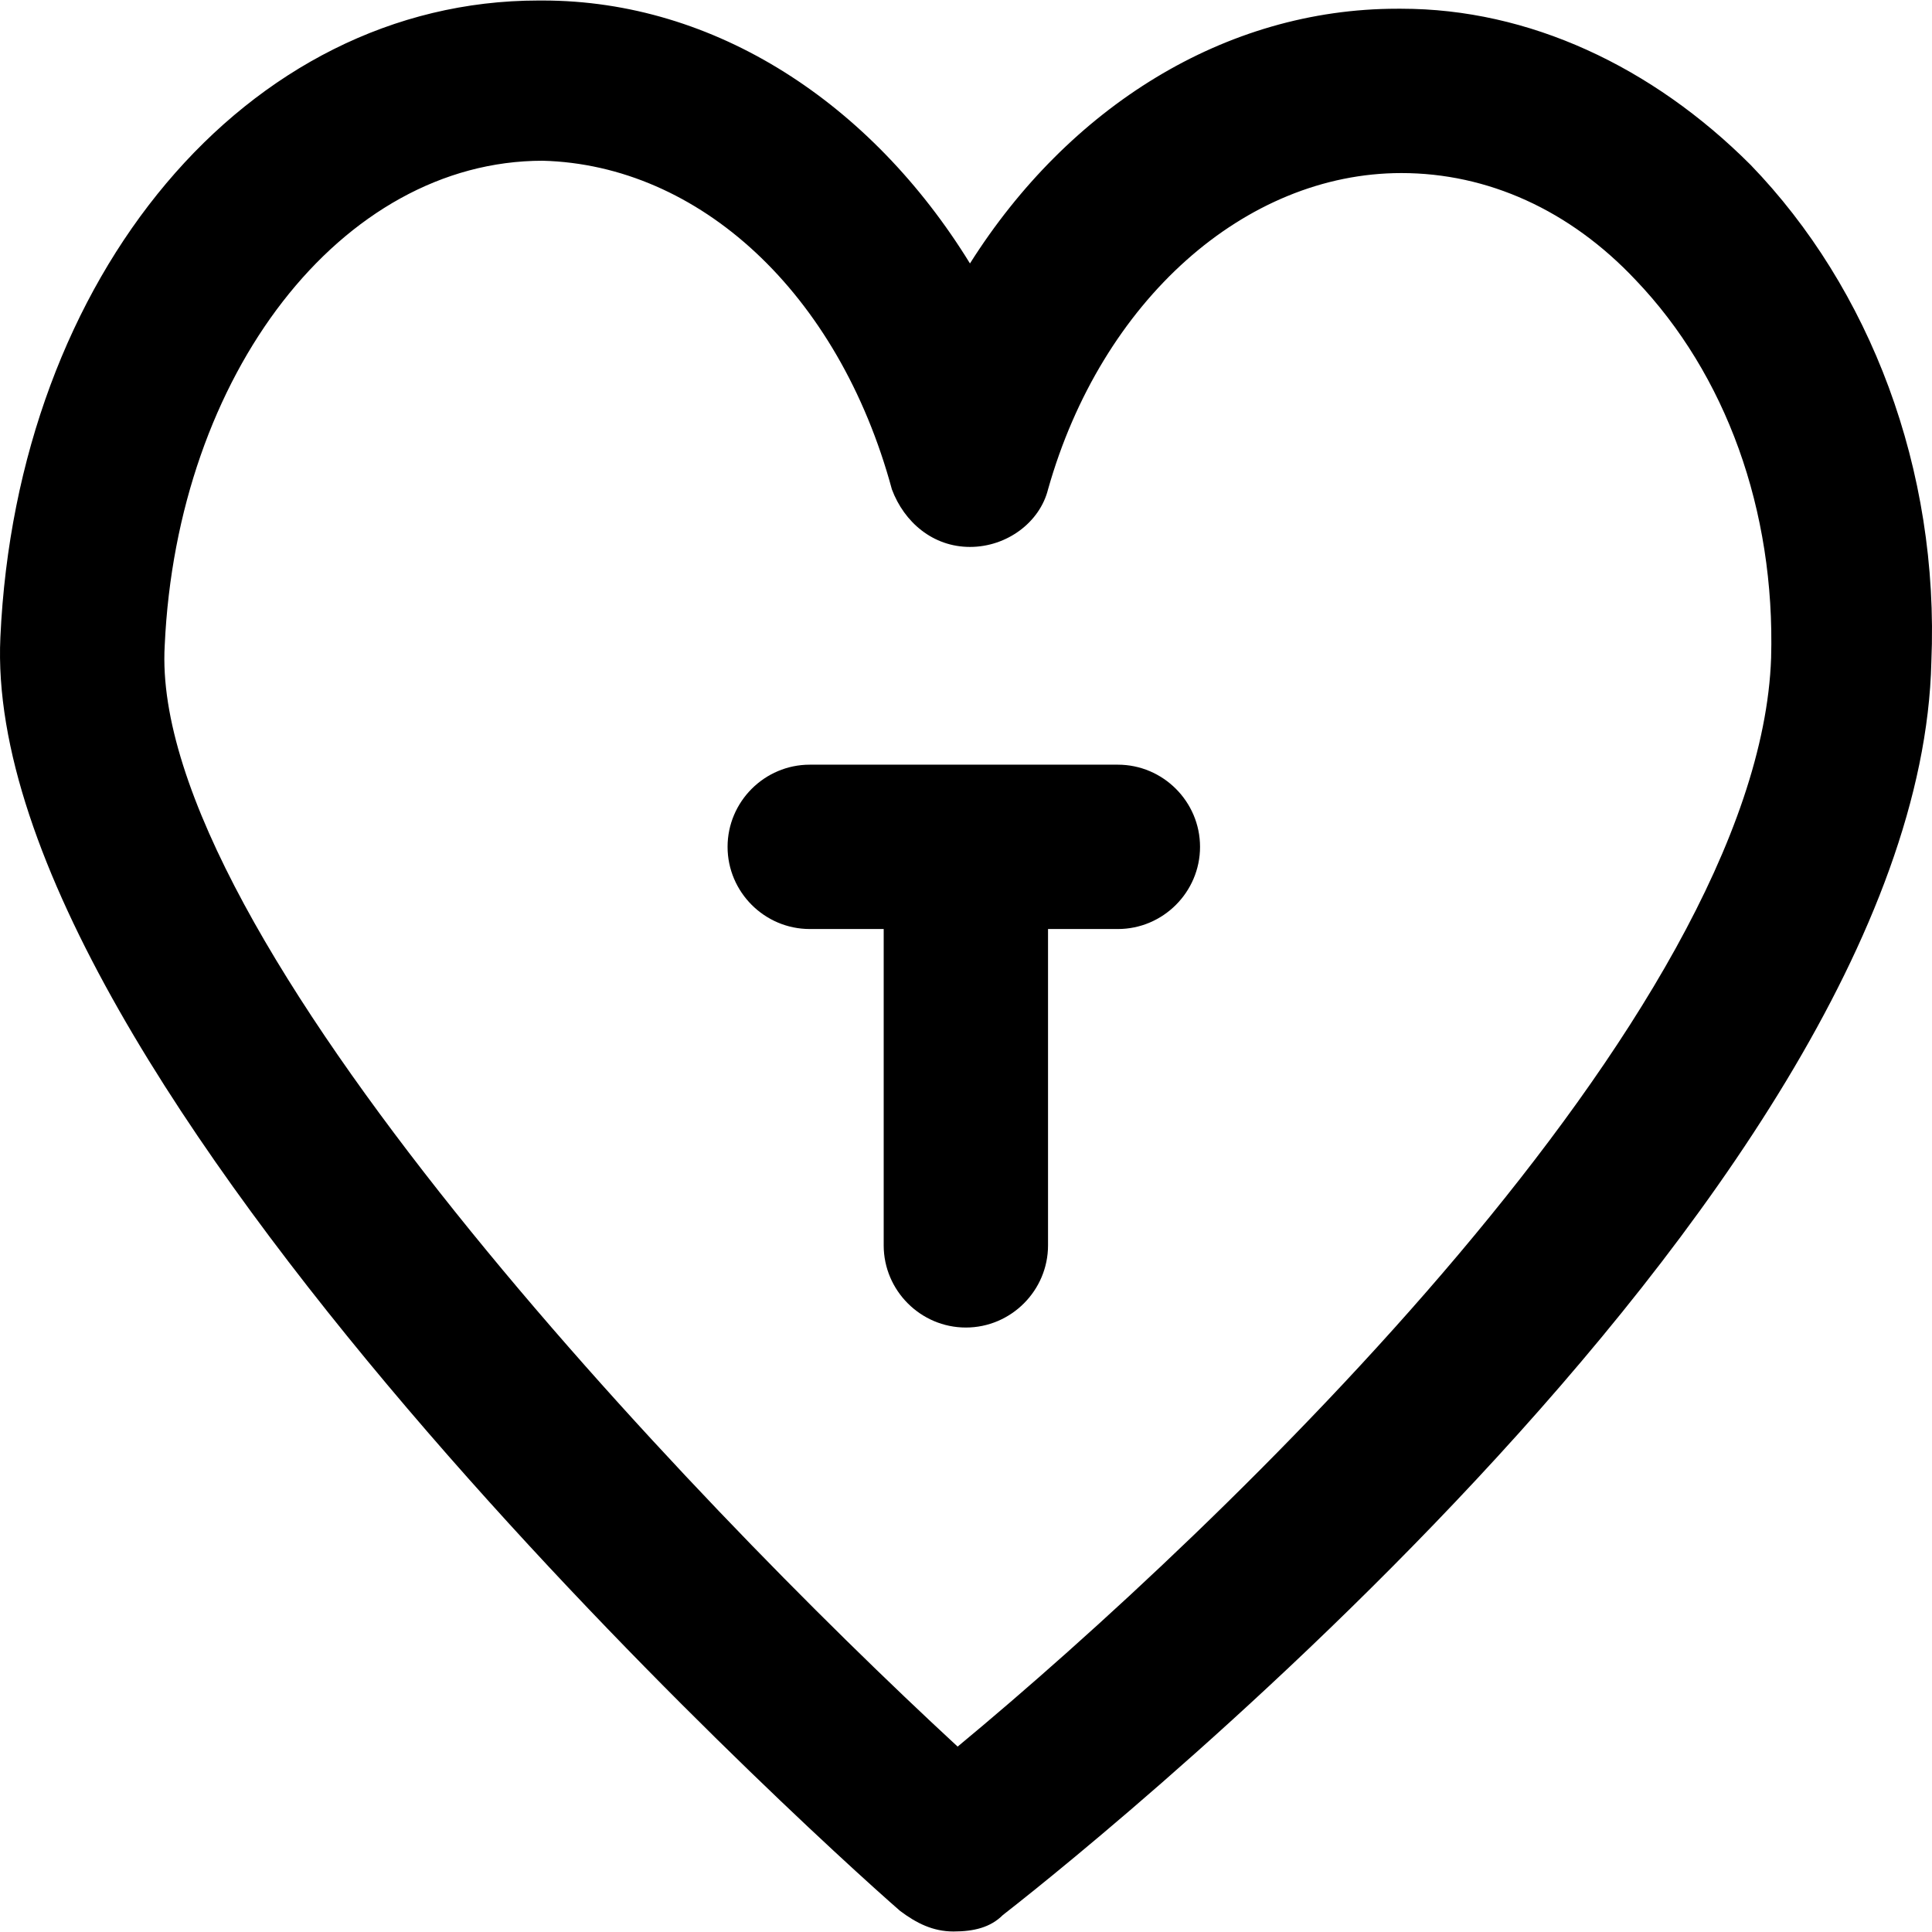 <?xml version="1.0" encoding="iso-8859-1"?>
<!-- Uploaded to: SVG Repo, www.svgrepo.com, Generator: SVG Repo Mixer Tools -->
<svg fill="#000000" height="800px" width="800px" version="1.1" id="Layer_1" xmlns="http://www.w3.org/2000/svg" xmlns:xlink="http://www.w3.org/1999/xlink" 
	 viewBox="0 0 501.601 501.601" xml:space="preserve">
<g>
	<g>
		<path d="M454.498,42.8c-25.6-25.6-57.6-40.533-90.667-40.533h-1.067c-44.8,0-85.333,25.6-110.933,66.133
			c-25.6-41.6-66.133-68.267-110.933-68.267h-1.067C64.098,0.134,4.364,71.6,0.098,165.467
			C-5.235,279.6,209.165,474.8,233.698,496.134c4.267,3.2,8.533,5.333,13.867,5.333c5.333,0,9.6-1.067,12.8-4.267
			c9.6-7.467,237.867-185.6,241.067-325.333C503.565,121.733,485.431,74.8,454.498,42.8z M459.831,170.8
			c-3.2,92.8-142.933,226.133-211.2,282.666c-69.333-64-210.133-211.2-205.867-285.867c3.2-70.4,45.867-125.867,98.133-125.867
			c40.533,1.067,76.8,34.133,90.667,85.333c3.2,8.533,10.667,14.933,20.267,14.933c9.6,0,18.133-6.4,20.267-14.933
			c13.867-49.067,51.2-82.133,91.733-82.133c22.4,0,43.733,9.6,60.8,27.733C448.098,97.2,460.898,132.4,459.831,170.8z"/>
	</g>
</g>
<g>
	<g>
		<path d="M290.231,198.533h-80c-11.733,0-21.333,9.6-21.333,21.333s9.6,21.333,21.333,21.333h19.2v82.133
			c0,11.733,9.6,21.333,21.333,21.333c11.733,0,21.333-9.6,21.333-21.333V241.2h18.133c11.733,0,21.333-9.6,21.333-21.333
			S301.964,198.533,290.231,198.533z"/>
	</g>
</g>
</svg>